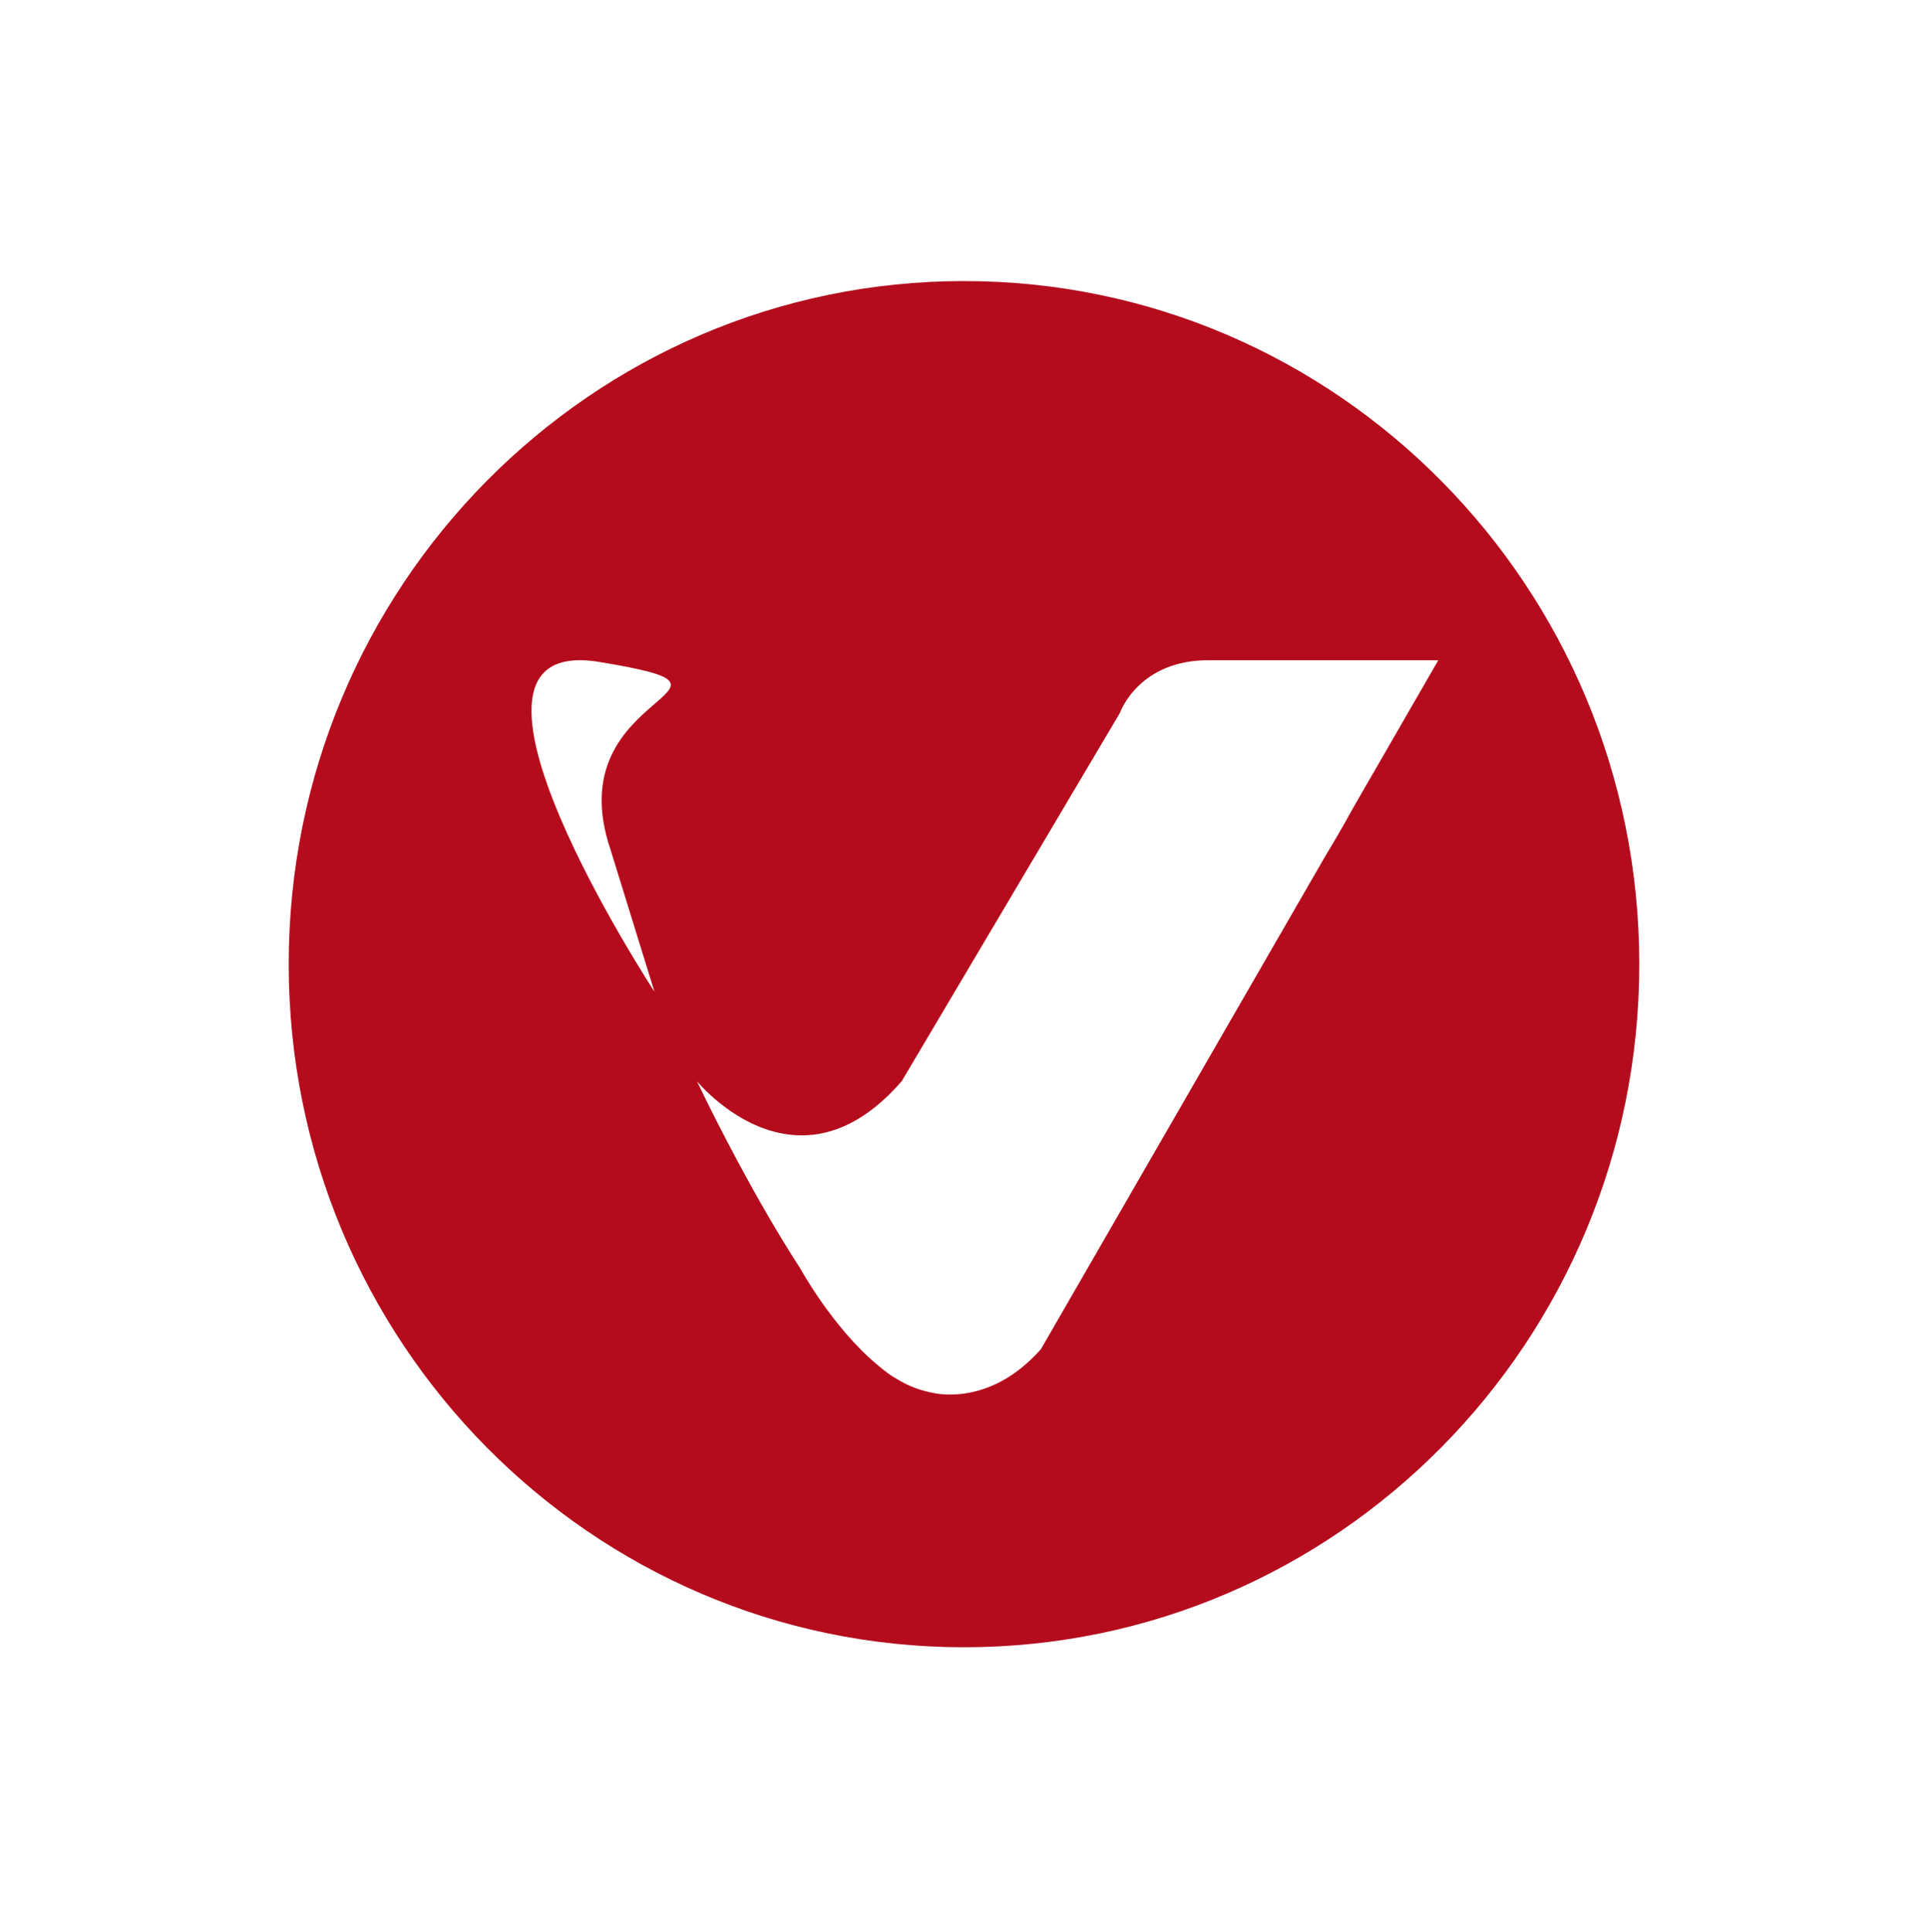 <svg width="512" height="513" viewBox="0 0 512 513" fill="none" xmlns="http://www.w3.org/2000/svg">
<style>@media (prefers-color-scheme: dark) {path {fill: #fff !important;}}</style>
<path fill="#B40C1C" d="M76.671 256.021C76.671 356.202 156.961 437.413 256.002 437.413C355.043 437.413 435.329 356.202 435.329 256.021C435.329 155.843 355.043 74.635 256.002 74.635C156.961 74.635 76.671 155.843 76.671 256.021ZM239.458 287.107L297.383 189.345C297.383 189.345 302.358 174.966 321.545 175.326L381.956 175.32L359.211 214.753C359.2 214.77 356.557 219.729 351.843 227.525L351.823 227.56L351.825 227.551L276.416 358.276C276.416 358.276 275.854 358.937 274.867 359.908C261.567 373.658 247.598 369.824 247.598 369.824C246.758 369.699 245.932 369.461 245.1 369.229C245.02 369.206 244.943 369.194 244.865 369.171C242.299 368.426 239.784 367.24 237.367 365.685C237.235 365.604 237.107 365.552 236.975 365.468C236.144 364.928 235.295 364.293 234.44 363.615C233.93 363.22 233.437 362.791 232.938 362.376C232.892 362.336 232.846 362.301 232.8 362.257C221.085 352.449 212.503 336.809 212.503 336.809L212.444 336.705C200.487 318.251 189.956 297.156 186.386 289.81C185.552 288.087 185.093 287.107 185.093 287.107C185.093 287.107 196.78 301.483 212.888 301.486C220.942 301.486 230.099 297.893 239.458 287.107ZM159.157 175.778C206.959 183.641 147.619 182.657 162.127 225.608L173.791 263.321C173.791 263.321 111.356 167.916 159.157 175.778Z" />
</svg>
